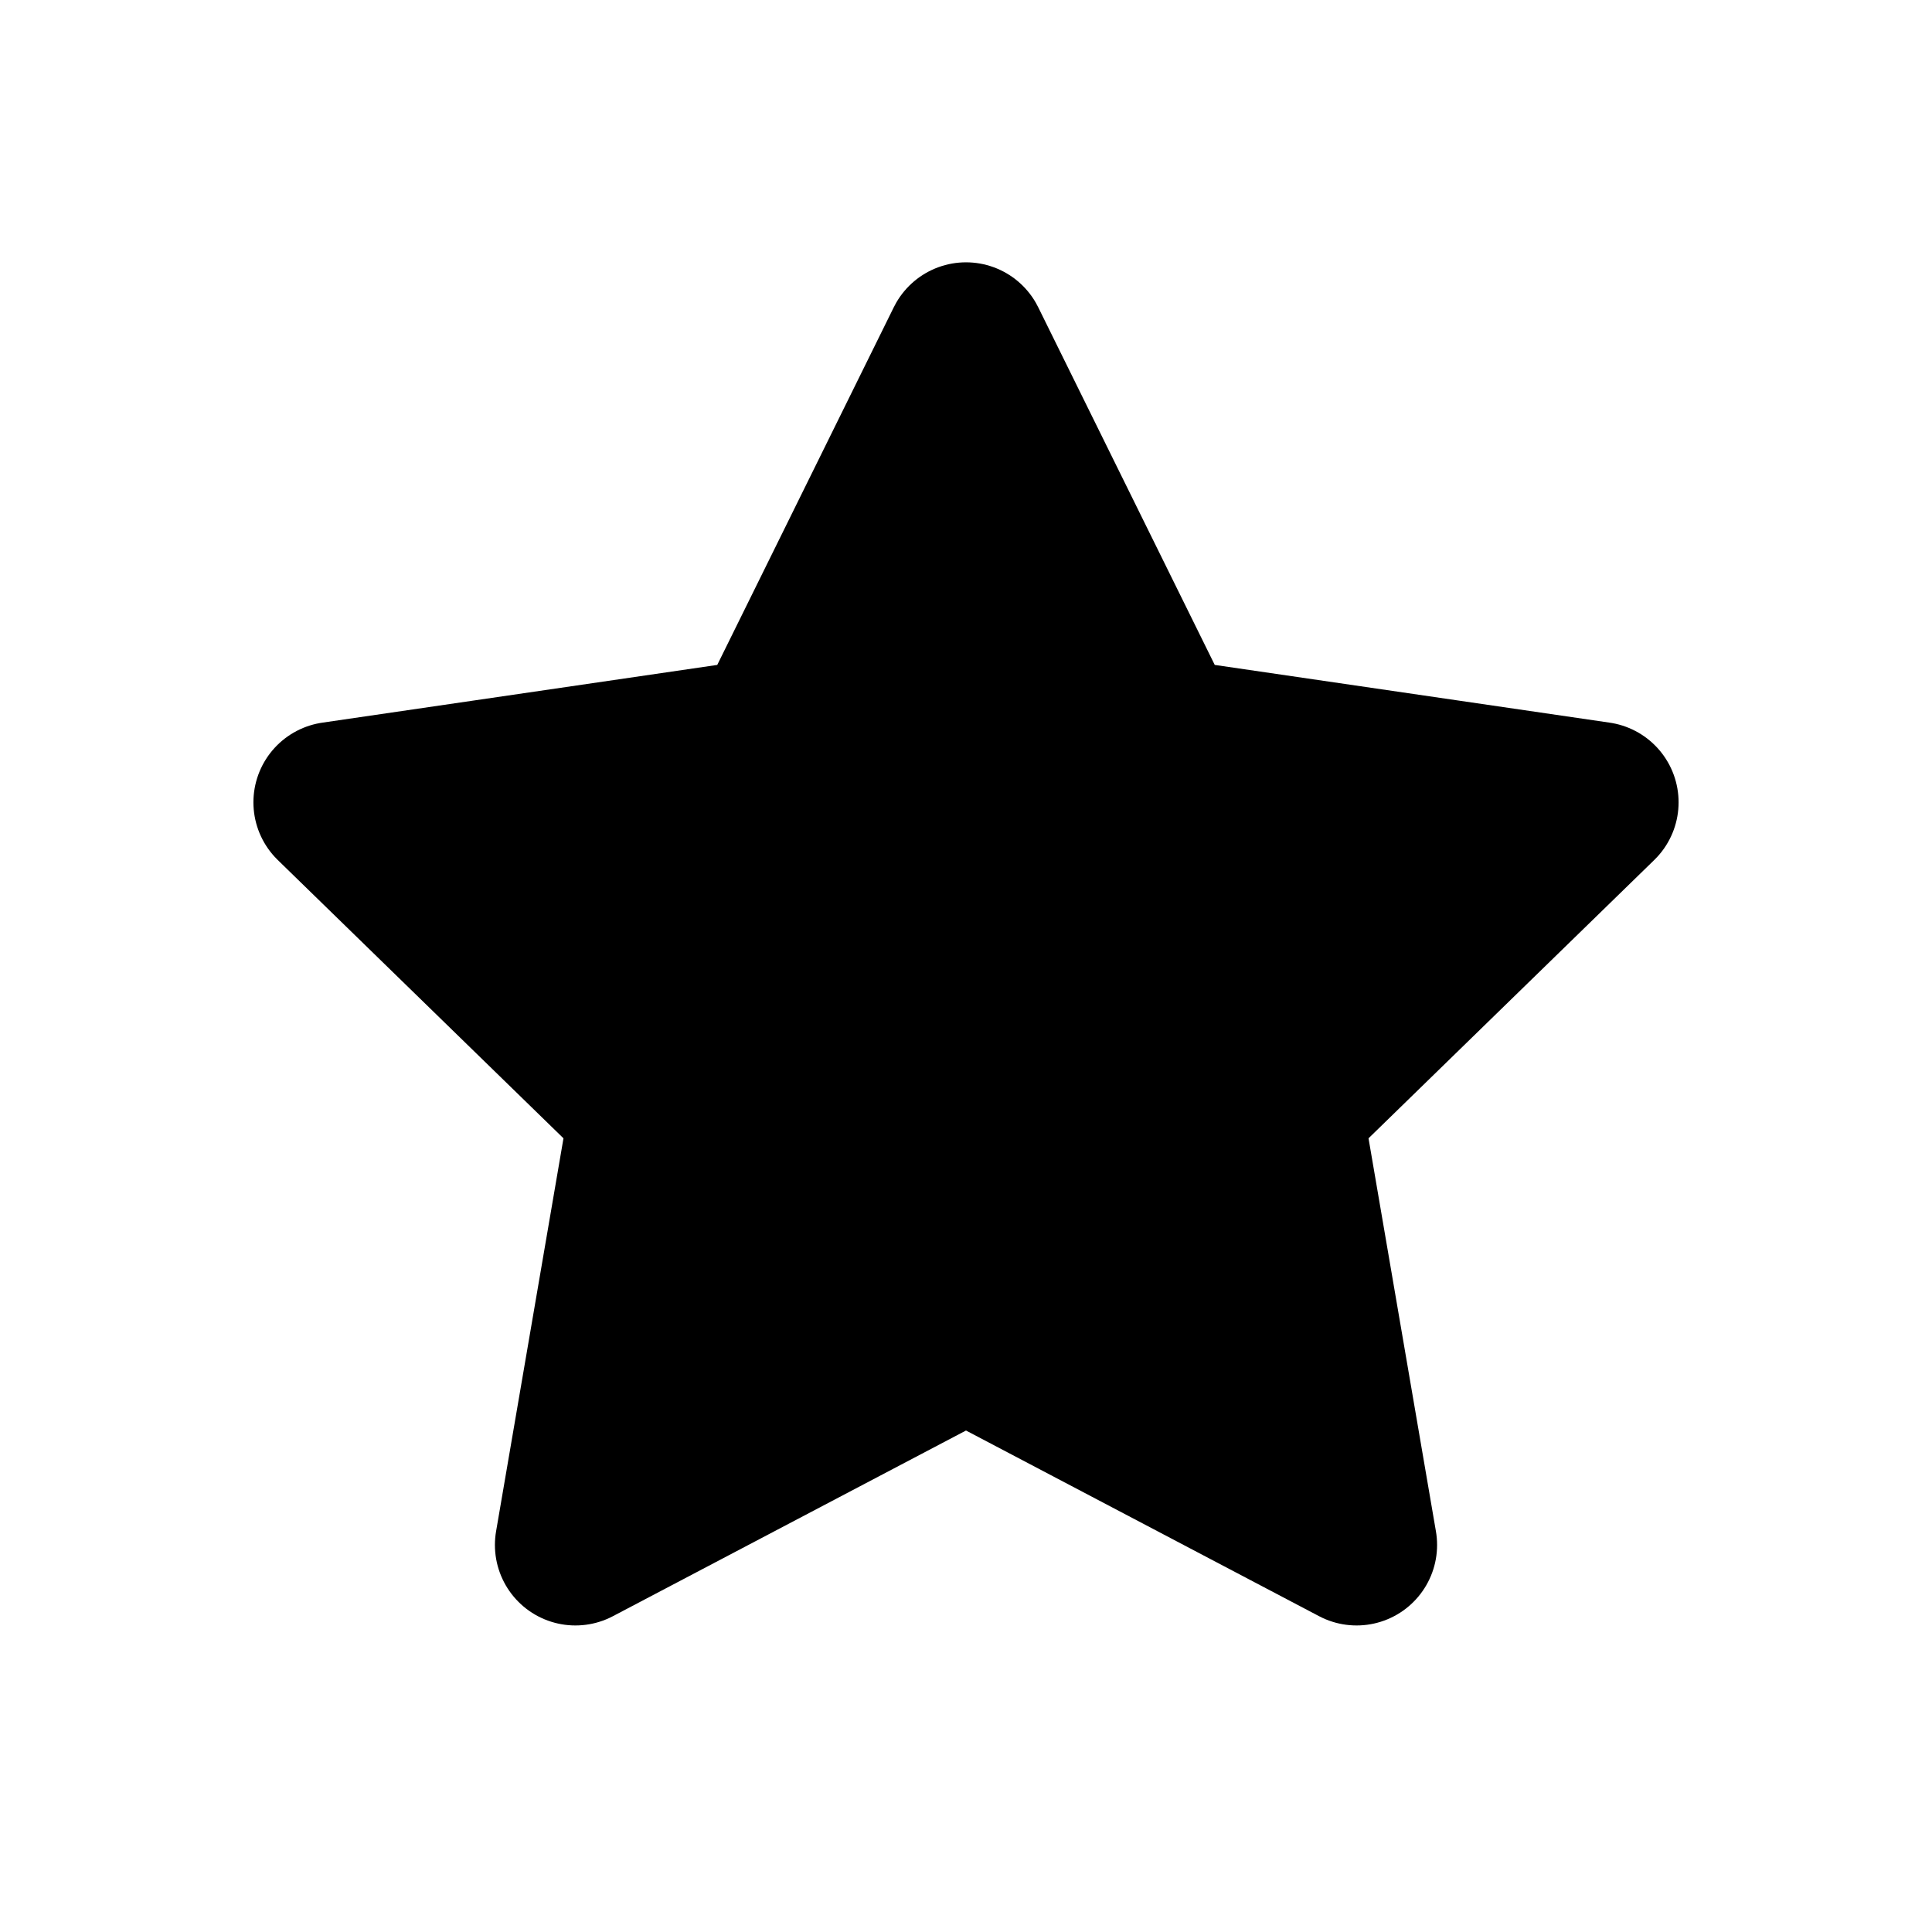 <svg width="18" height="18" viewBox="0 0 18 18" fill="none" xmlns="http://www.w3.org/2000/svg">
<path d="M9 3.194L10.645 6.527C10.754 6.748 10.965 6.901 11.209 6.937L14.889 7.475L12.227 10.068C12.05 10.24 11.969 10.488 12.011 10.732L12.639 14.394L9.349 12.664C9.131 12.549 8.869 12.549 8.651 12.664L5.361 14.394L5.989 10.732C6.031 10.488 5.95 10.24 5.773 10.068L3.111 7.475L6.791 6.937C7.035 6.901 7.246 6.748 7.355 6.527L9 3.194Z" fill="black" stroke="black" stroke-width="1.5" stroke-linecap="round" stroke-linejoin="round"/>
</svg>
